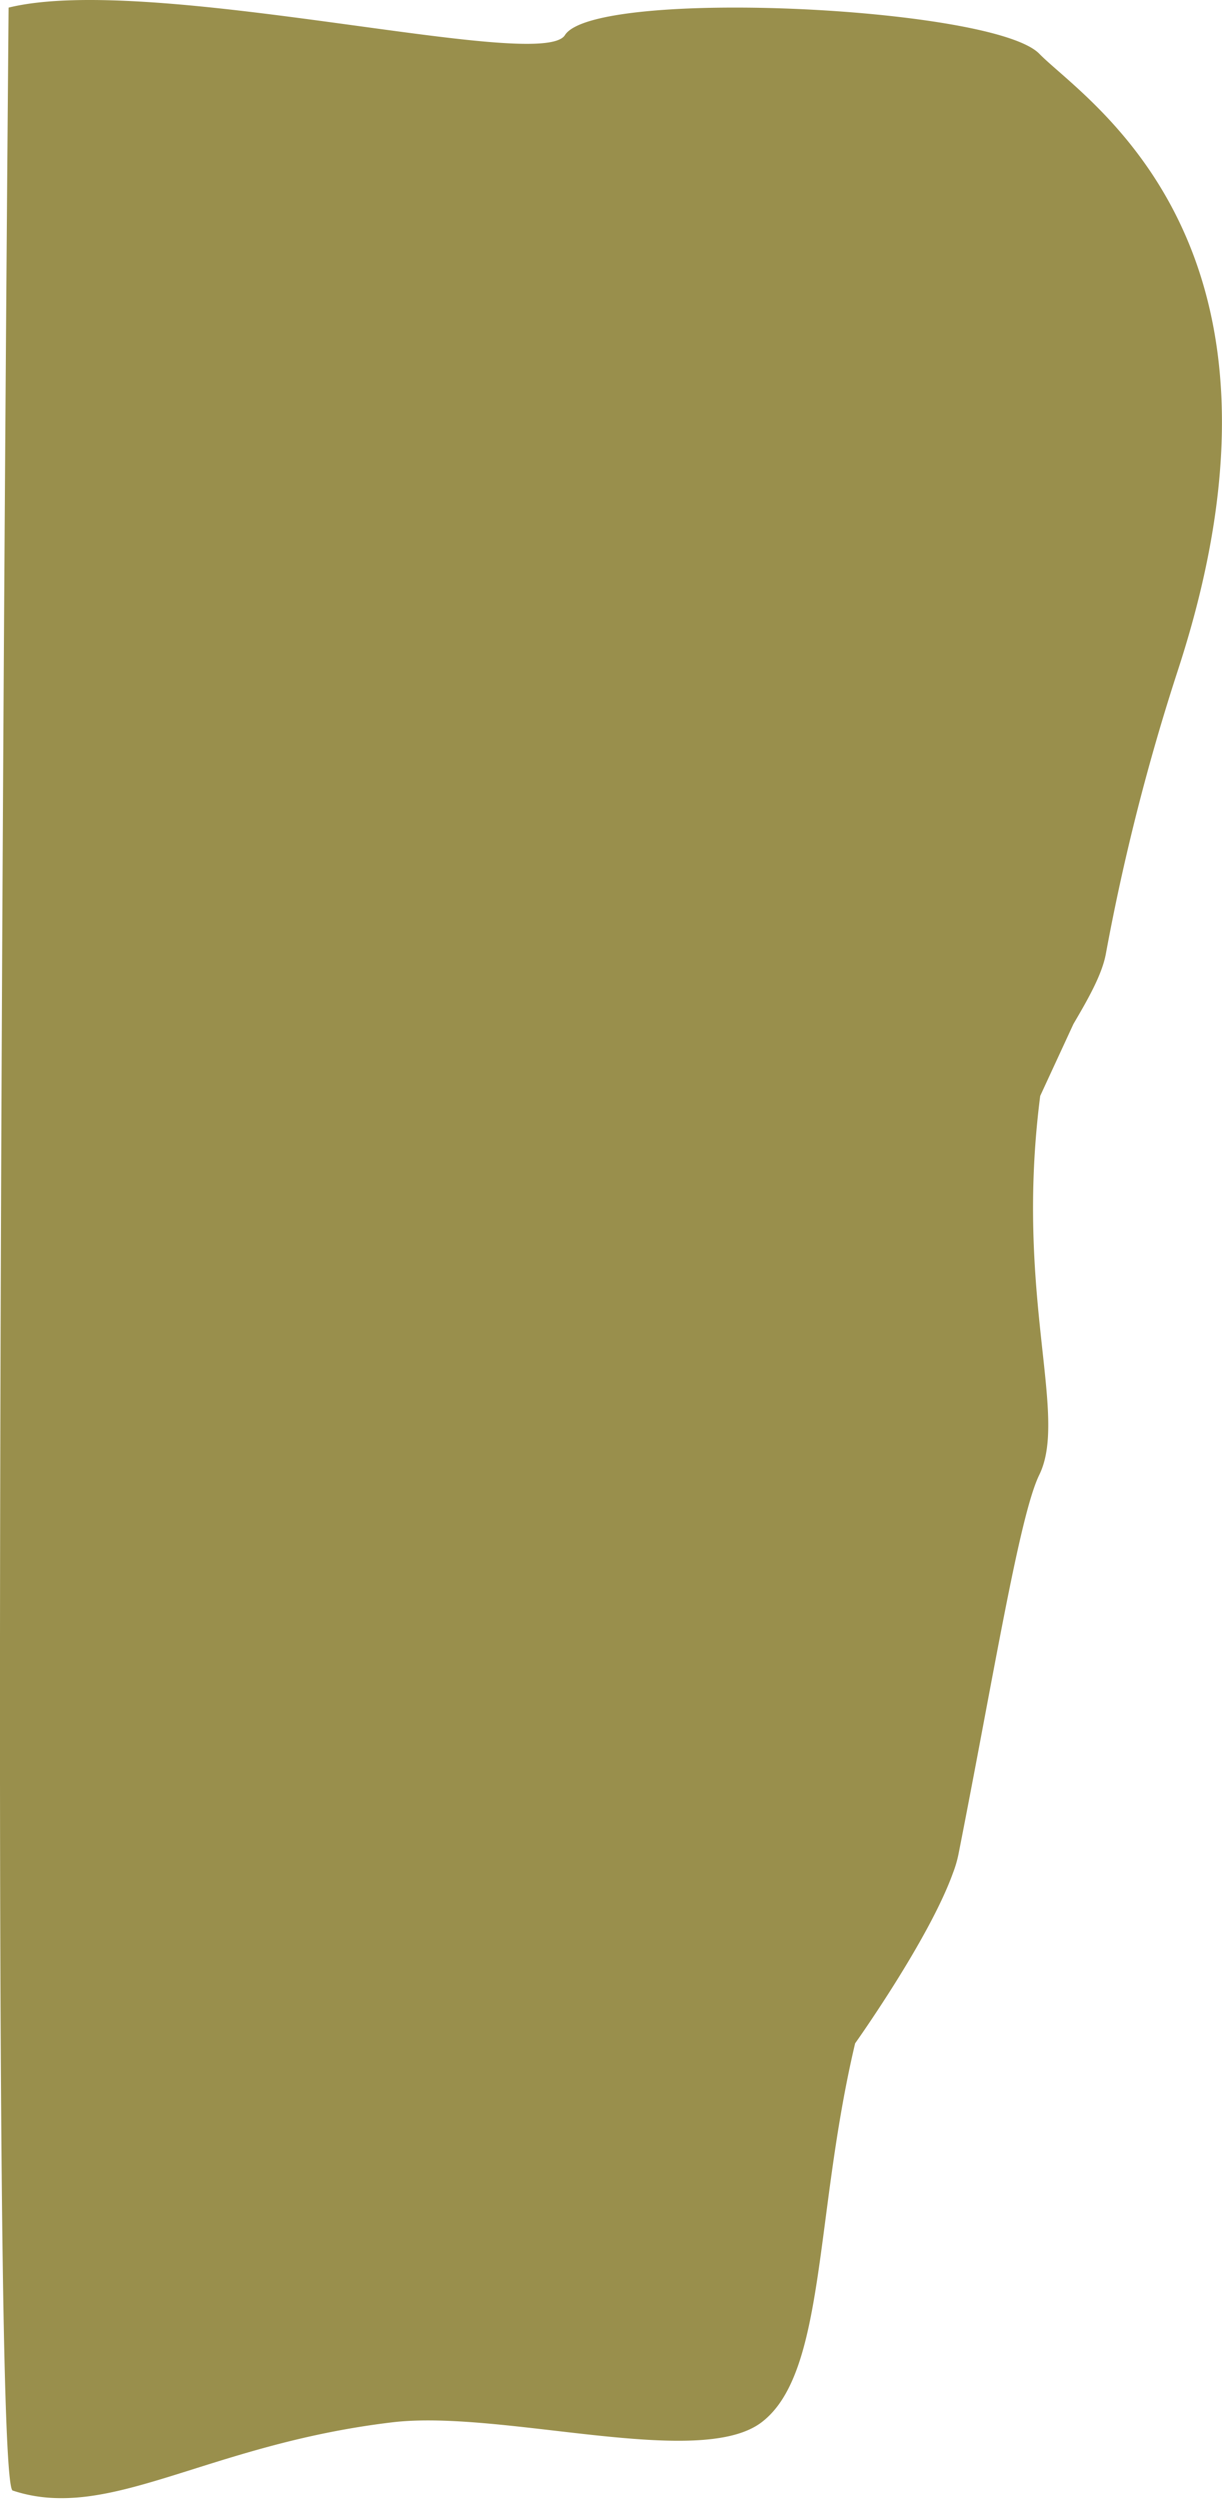 <svg width="22" height="45" fill="none" xmlns="http://www.w3.org/2000/svg"><path d="M.155.137C2.739-.497 9.74 1.315 10.17.633c.537-.853 7.707-.518 8.54.334.834.853 5 3.411 2.5 11.086a39.756 39.756 0 00-1.301 5.117c-.07.38-.327.825-.584 1.264l-.598 1.294c-.463 3.611.512 5.74-.017 6.822-.359.736-.82 3.615-1.453 6.822a2.112 2.112 0 01-.102.348c-.431 1.197-1.76 3.063-1.76 3.063-.737 3.115-.522 5.94-1.685 6.822-1.123.853-4.675-.235-6.649 0-3.362.401-5.09 1.806-6.833 1.228C-.239 44.678.155.137.155.137z" fill="#998F4C"/></svg>